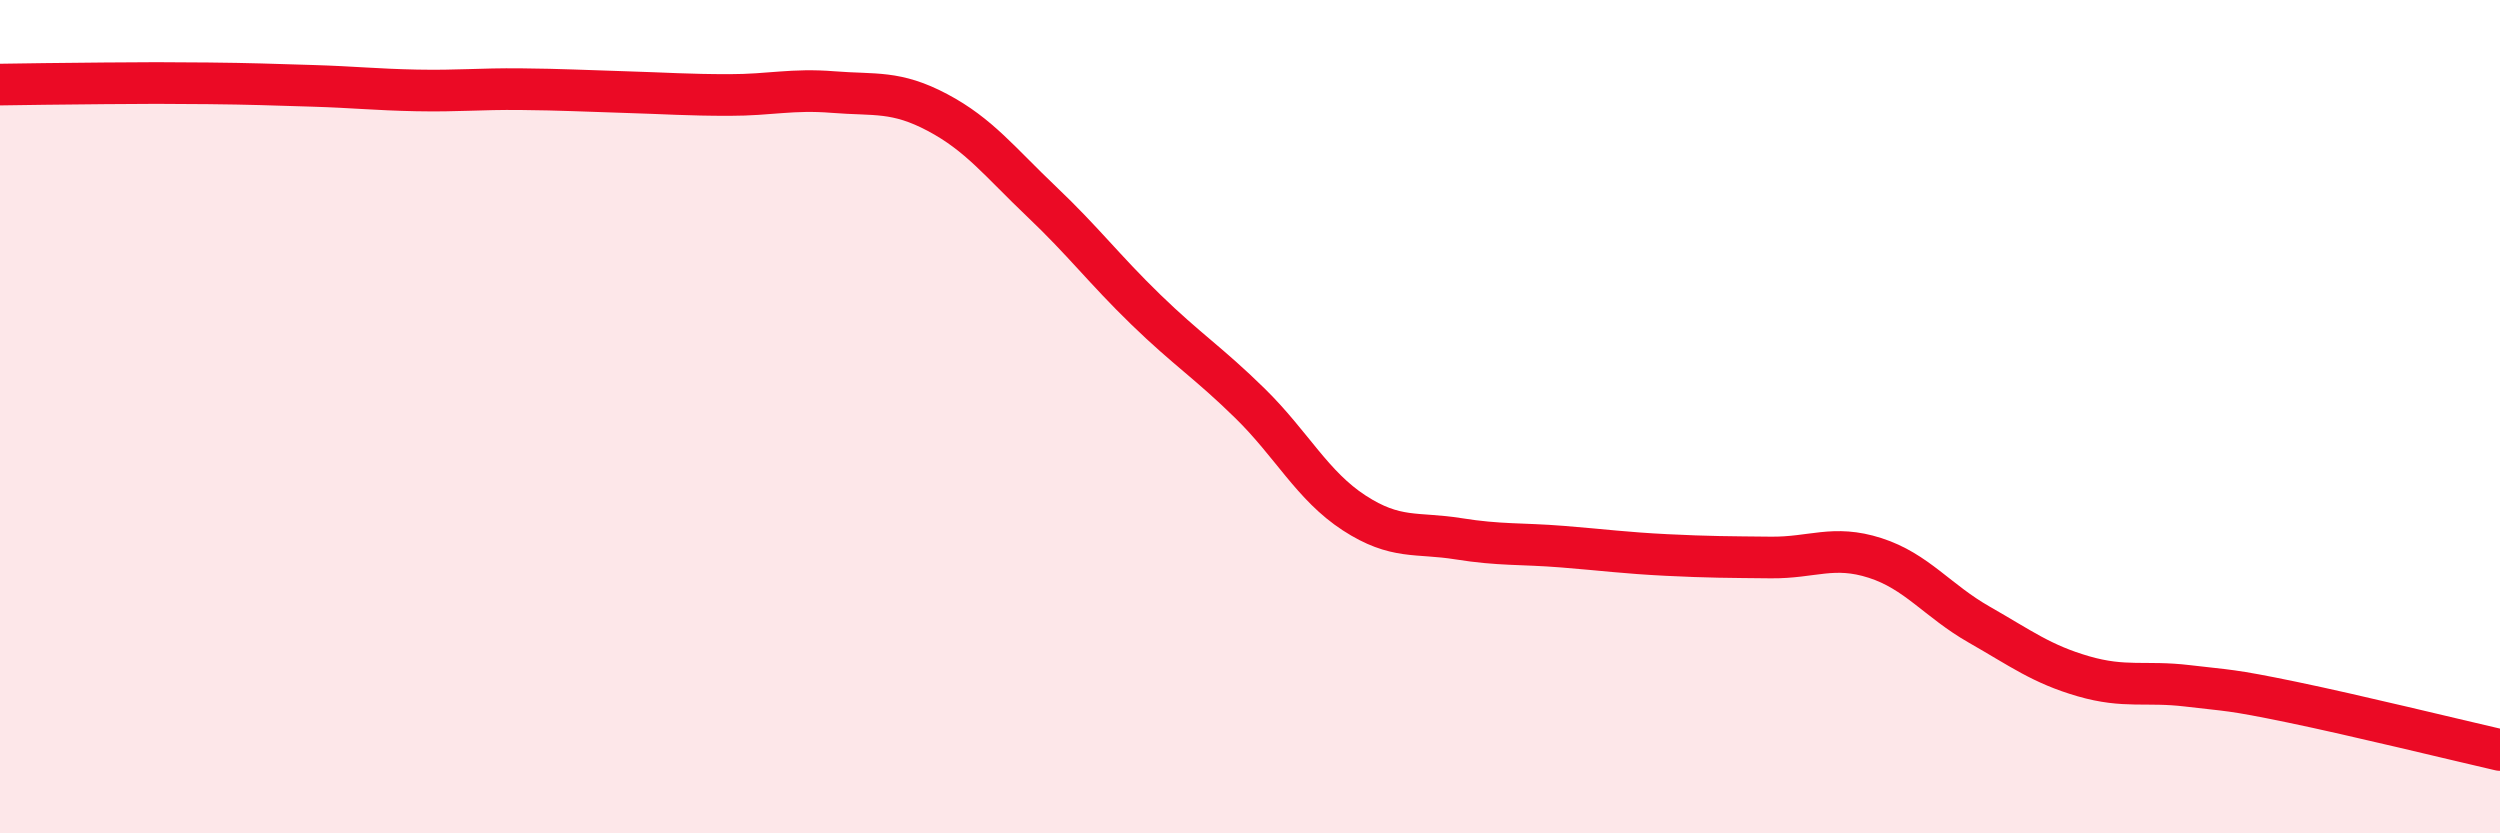 
    <svg width="60" height="20" viewBox="0 0 60 20" xmlns="http://www.w3.org/2000/svg">
      <path
        d="M 0,2.03 C 0.5,2.02 1.5,2.01 2.5,2 C 3.5,1.99 4,1.99 5,2 C 6,2.01 6.5,2.03 7.5,2.06 C 8.5,2.09 9,2.15 10,2.17 C 11,2.19 11.5,2.13 12.5,2.14 C 13.5,2.15 14,2.18 15,2.21 C 16,2.24 16.5,2.28 17.5,2.28 C 18.5,2.28 19,2.13 20,2.21 C 21,2.29 21.5,2.17 22.5,2.7 C 23.5,3.23 24,3.89 25,4.84 C 26,5.79 26.5,6.46 27.5,7.43 C 28.5,8.4 29,8.7 30,9.68 C 31,10.66 31.5,11.66 32.5,12.31 C 33.5,12.96 34,12.77 35,12.93 C 36,13.09 36.5,13.04 37.5,13.12 C 38.5,13.2 39,13.27 40,13.32 C 41,13.37 41.5,13.37 42.5,13.38 C 43.5,13.39 44,13.07 45,13.39 C 46,13.71 46.5,14.42 47.5,14.99 C 48.5,15.56 49,15.94 50,16.23 C 51,16.52 51.5,16.34 52.5,16.46 C 53.5,16.58 53.5,16.54 55,16.85 C 56.5,17.16 59,17.77 60,18L60 20L0 20Z"
        fill="#EB0A25"
        opacity="0.1"
        stroke-linecap="round"
        stroke-linejoin="round"
      />
      <path
        d="M 0,2.03 C 0.5,2.02 1.5,2.01 2.5,2 C 3.5,1.99 4,1.99 5,2 C 6,2.01 6.5,2.03 7.5,2.06 C 8.5,2.09 9,2.15 10,2.17 C 11,2.19 11.5,2.13 12.5,2.14 C 13.5,2.15 14,2.18 15,2.21 C 16,2.24 16.5,2.28 17.5,2.28 C 18.5,2.28 19,2.13 20,2.21 C 21,2.29 21.5,2.17 22.5,2.7 C 23.5,3.23 24,3.89 25,4.84 C 26,5.79 26.5,6.46 27.5,7.43 C 28.5,8.4 29,8.7 30,9.68 C 31,10.66 31.5,11.66 32.5,12.31 C 33.5,12.96 34,12.77 35,12.93 C 36,13.09 36.5,13.04 37.5,13.12 C 38.5,13.2 39,13.27 40,13.32 C 41,13.37 41.5,13.37 42.5,13.38 C 43.5,13.39 44,13.07 45,13.39 C 46,13.71 46.5,14.42 47.5,14.99 C 48.5,15.56 49,15.94 50,16.23 C 51,16.52 51.5,16.34 52.5,16.46 C 53.5,16.58 53.5,16.54 55,16.85 C 56.5,17.16 59,17.77 60,18"
        stroke="#EB0A25"
        stroke-width="1"
        fill="none"
        stroke-linecap="round"
        stroke-linejoin="round"
      />
    </svg>
  
